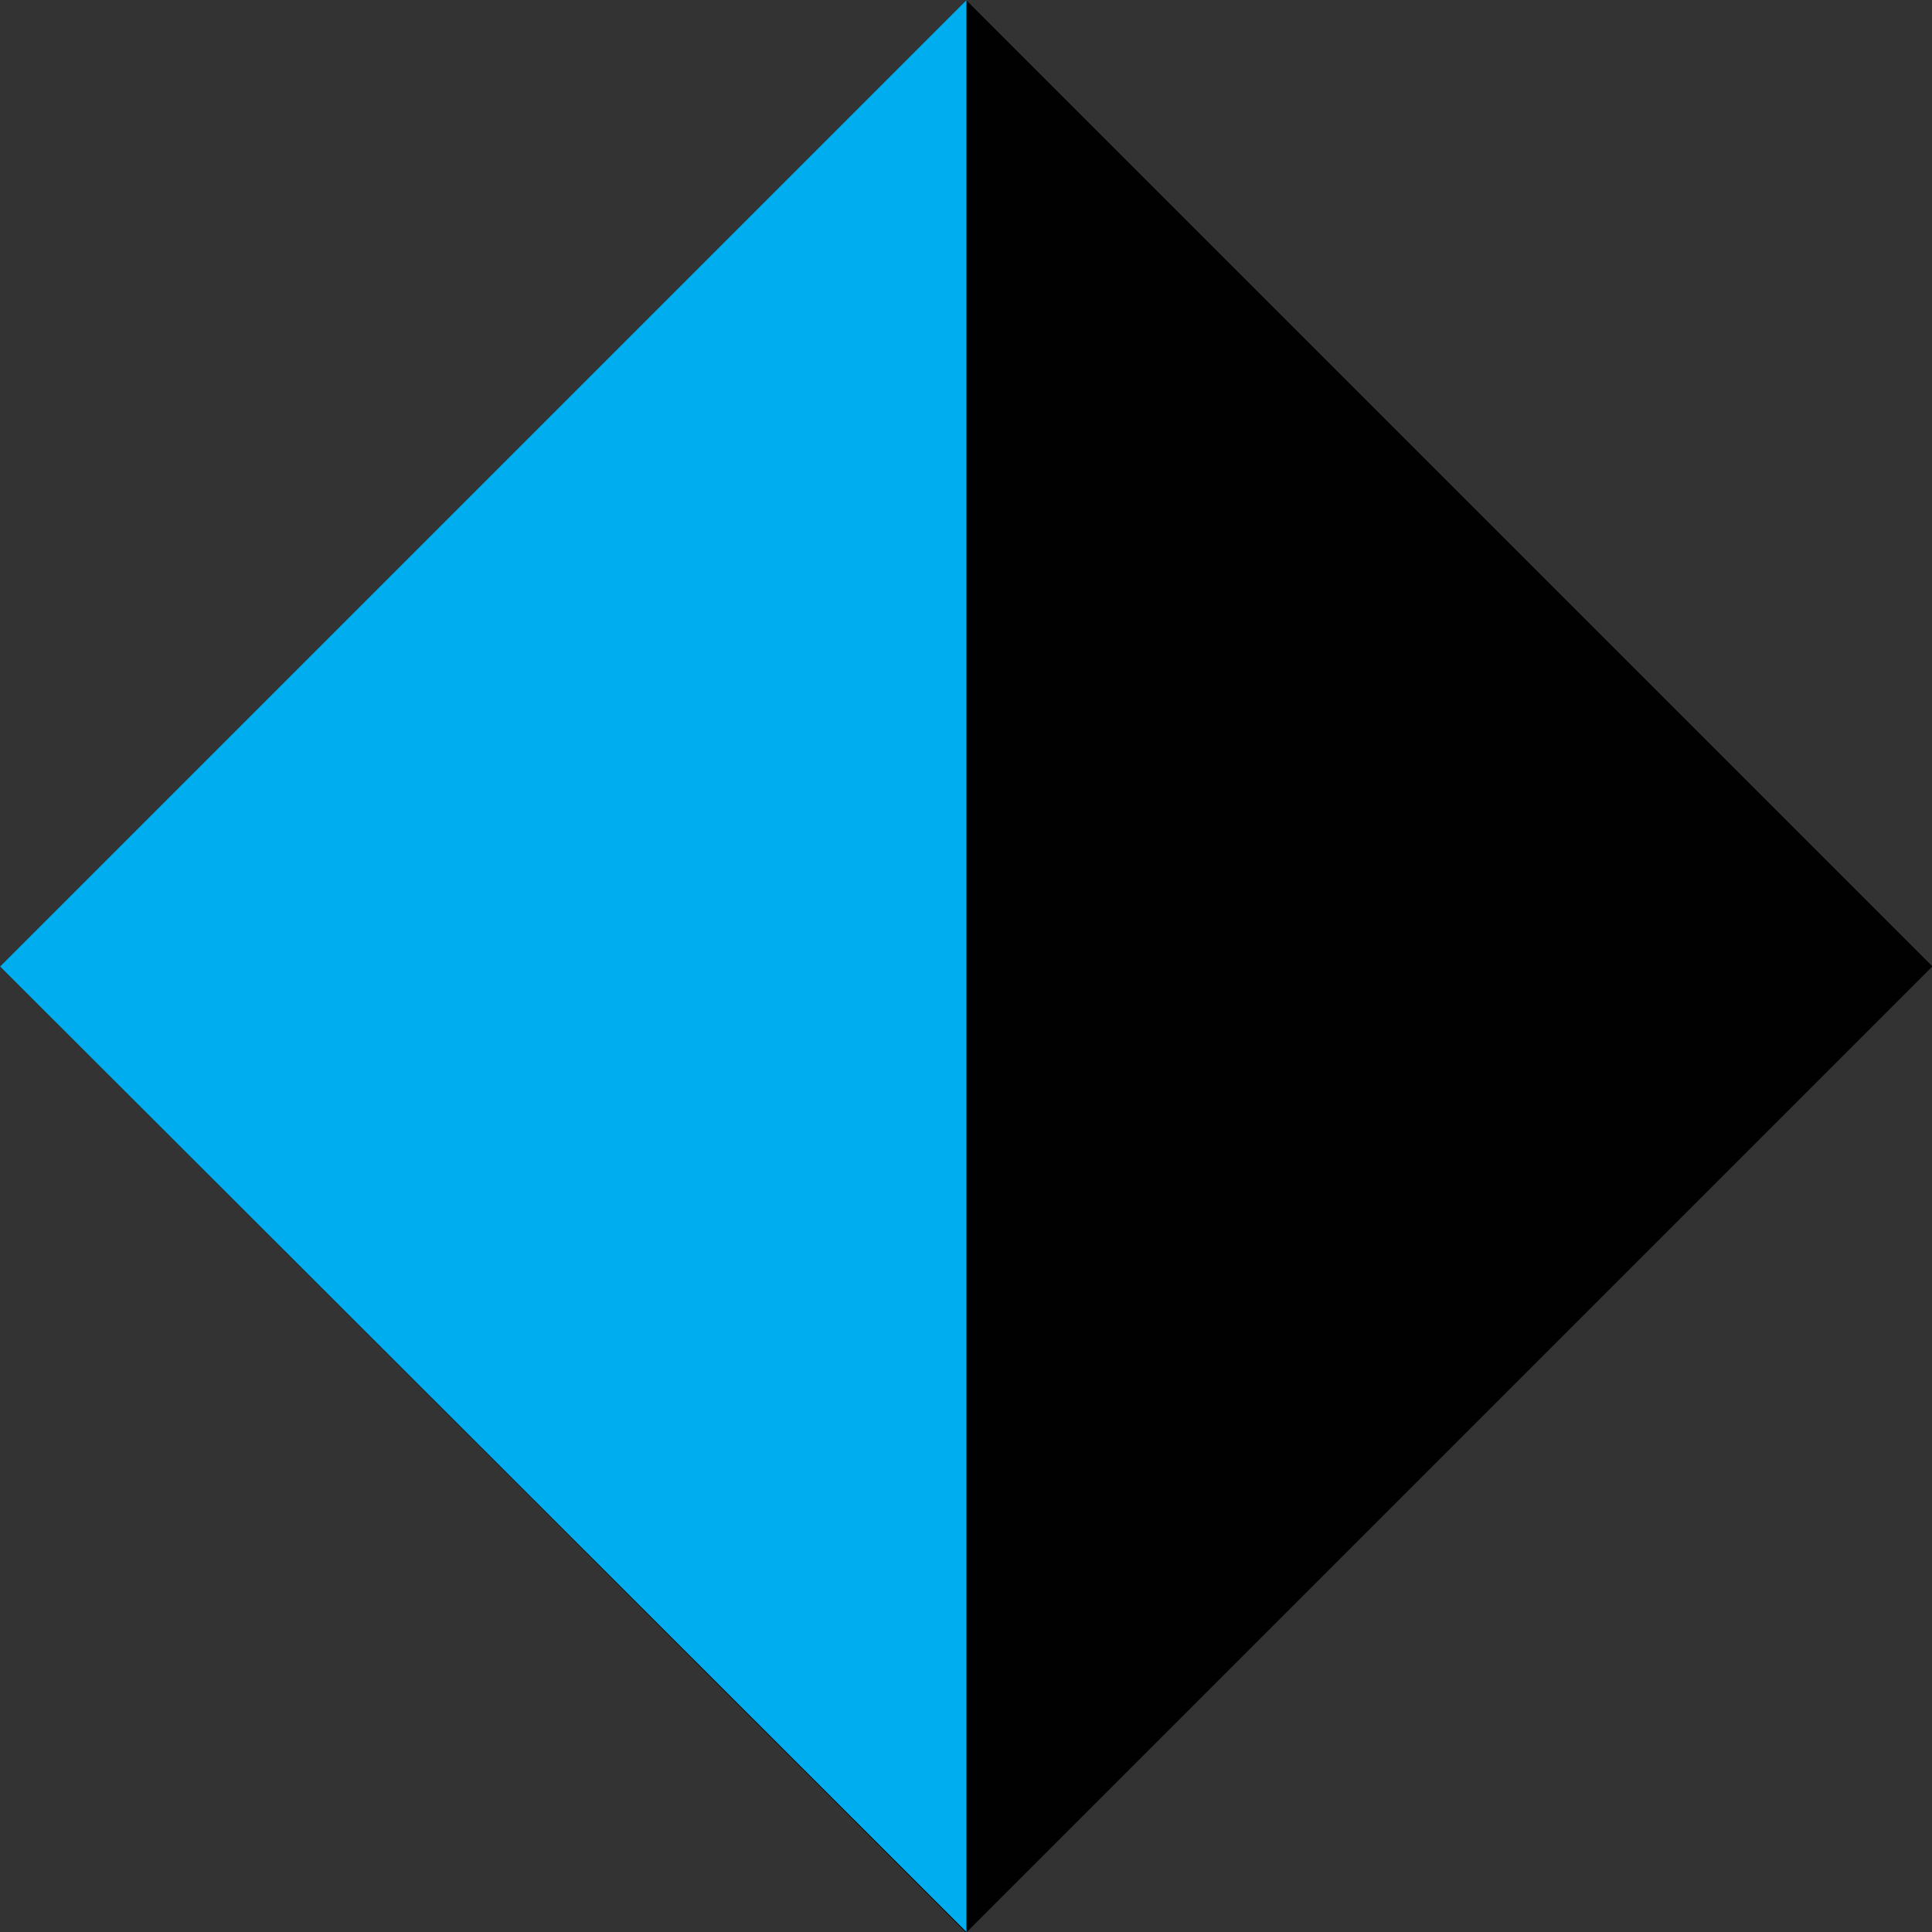 <?xml version="1.0" encoding="utf-8"?>
<!-- Generator: Adobe Illustrator 25.0.0, SVG Export Plug-In . SVG Version: 6.00 Build 0)  -->
<svg version="1.1" id="Layer_1" xmlns="http://www.w3.org/2000/svg" xmlns:xlink="http://www.w3.org/1999/xlink" x="0px" y="0px"
	 viewBox="0 0 206.1 206.1" style="enable-background:new 0 0 206.1 206.1;" xml:space="preserve">
<rect x="0" y="0" width="206.1" height="206.1" fill="#333333" stroke="none"/>
<style type="text/css">
	.st0{fill:#010101;}
	.st1{fill:#00AEEF;}
	.st2{fill:#FFF200;}
</style>
<path class="st0" d="M403.9,493.9l-28-28c-1.7-1.7-4.5-1.7-6.2,0l-6.2,6.2c-1.7,1.7-1.7,4.5,0,6.2l28.5,28.5
	c0.6-1.3,1.4-2.6,2.5-3.7L403.9,493.9z M447.4,487.7c-6.9-6.9-18-6.9-24.9,0l-21.8,21.8c-1.7,1.7-1.7,4.5,0,6.2l0.1,0.1
	c5.1,5.1,13.4,5.1,18.5,0l6.8-6.8c1.9-1.9,3.3-1.9,4.1-1l3.1,3.1c0.8,0.8,0.8,2.2,0,3.1c-8.2,9.1-7.7,17.3-4.6,32.8l0.6,3.1
	c0.2,1.2-0.5,2.3-1.7,2.6c0,0,0,0,0,0l-4.3,0.9c-1.2,0.2-2.3-0.5-2.6-1.7c0,0,0,0,0,0l-0.6-3.1c-1.5-7.6-2.5-14.3-2.1-20.5
	c-4.4,2.3-9.6,2.6-14.2,0.9c-0.6,1.9-1.6,3.8-3.2,5.3l-6.2,6.2c-2.4,2.4-5.5,3.6-8.6,3.8c-0.2,3.1-1.4,6.2-3.8,8.6l-6.2,6.2
	c-1.1,1.1-2.4,1.9-3.7,2.5l15.1,15.1c6.6,6.6,15.5,10.3,24.9,10.3l10.3,0l12.4,12.4l49.7-49.7l-12.4-12.4l0-14
	c0-7-2.8-13.7-7.7-18.7L447.4,487.7L447.4,487.7z M423.7,476.4l-22.9-22.9c-1.7-1.7-4.5-1.7-6.2,0l-6.2,6.2c-1.7,1.7-1.7,4.5,0,6.2
	l21.8,21.8l6.2-6.2C418.5,479.3,421,477.7,423.7,476.4z M369.7,553l6.2-6.2c1.7-1.7,1.7-4.5,0-6.2L351,515.7c-1.7-1.7-4.5-1.7-6.2,0
	l-6.2,6.2c-1.7,1.7-1.7,4.5,0,6.2l24.9,24.9C365.2,554.7,368,554.7,369.7,553z M388.3,534.3l6.2-6.2c1.7-1.7,1.7-4.5,0-6.2
	l-31.1-31.1c-1.7-1.7-4.5-1.7-6.2,0L351,497c-1.7,1.7-1.7,4.5,0,6.2l31.1,31.1C383.8,536,386.6,536,388.3,534.3z"/>
<path class="st0" d="M249.9,627v35.1c28.3,17.3-3.9,34.9-21.1,42.1v21.1h105.3v-21.1c-45-19.2-24.8-49.2,7-56.2V627H249.9
	 M200.7,634c5.7,15,17,24.6,35.1,28.1V634H200.7z"/>
<path class="st0" d="M22,514.4c0,10.1,1.6,25.8,15.6,39.8c12.5,12.5,53.9,40.6,55.4,42.2c1.6,0.8,3.1,1.6,4.7,1.6
	c1.6,0,3.1-0.8,4.7-1.6c1.6-1.6,42.9-28.9,55.4-42.2c14.1-14.1,15.6-29.7,15.6-39.8c0-23.4-18.7-42.2-42.2-42.2
	c-12.5,0-25,7-32.8,18c-7.8-10.9-20.3-18-34.3-18C41.5,472.2,22,491,22,514.4z"/>
<path class="st0" d="M202.5,454.3c0,0,156.5,18,130.6-47.8c-33.5-85.2-157.2-65.8-157.2-65.8s39.4,8.7,65.4,45.3
	c0,0-10-8.9-51.2-7.8c0,0,26.9,14.6,43.3,40.2c0,0-1.9-8.7-32.3-6C201.2,412.3,233.2,426.7,202.5,454.3z"/>
<rect x="30.2" y="30.2" transform="matrix(0.707 0.707 -0.707 0.707 103.065 -42.691)" class="st0" width="145.8" height="145.8"/>
<rect x="284.5" y="30.2" transform="matrix(0.707 0.707 -0.707 0.707 177.539 -222.486)" class="st0" width="145.8" height="145.8"/>
<polyline class="st1" points="357.3,0 460.4,103.1 357.3,206.1 "/>
<rect x="145.4" y="-273.6" transform="matrix(0.707 0.707 -0.707 0.707 -78.006 -213.157)" class="st0" width="145.8" height="145.8"/>
<polyline class="st2" points="321.4,-200.7 218.3,-97.7 115.2,-200.7 "/>
<rect x="-288.3" y="-222.1" transform="matrix(0.707 0.707 -0.707 0.707 -168.611 108.648)" class="st0" width="145.8" height="145.8"/>
<polyline class="st1" points="103.1,206.1 0,103.1 103.1,0 "/>
<polyline class="st2" points="-318.5,-149.2 -215.5,-252.3 -112.4,-149.2 "/>
</svg>
